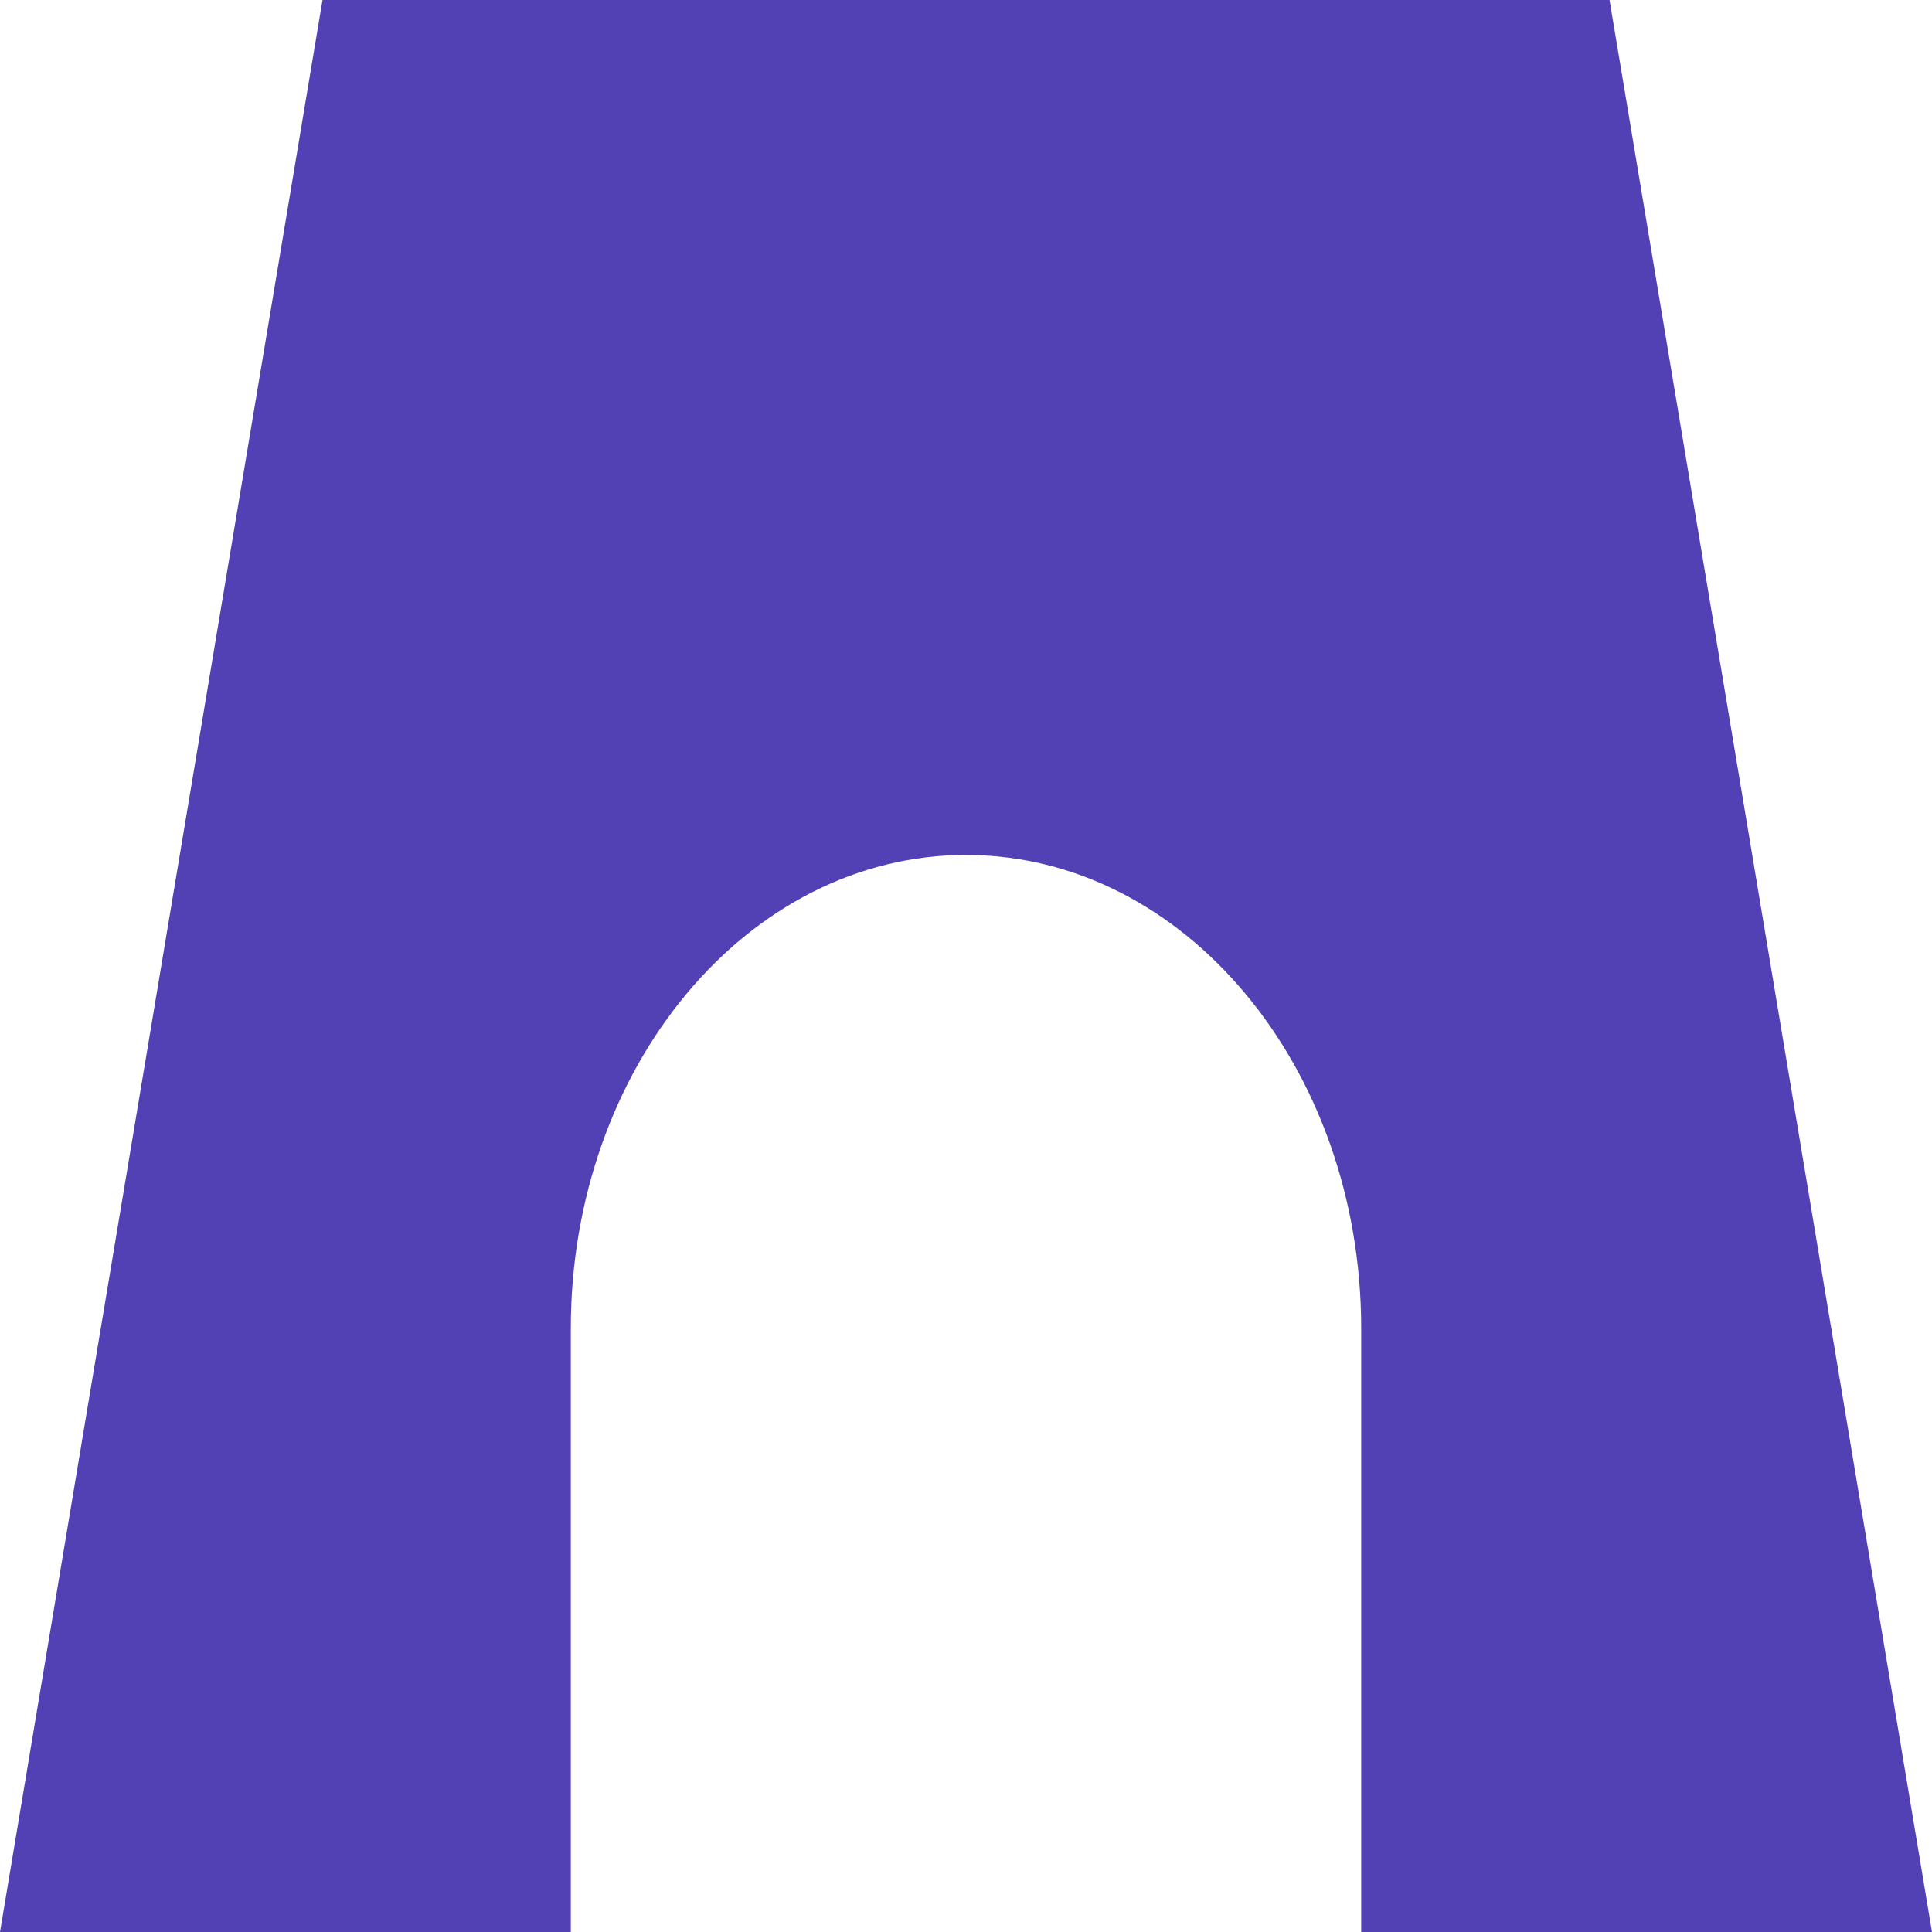 <?xml version="1.0" encoding="UTF-8"?>
<svg xmlns="http://www.w3.org/2000/svg" width="80" height="80" viewBox="0 0 80 80" fill="none">
  <path d="M80 80L66.647 0H40H13.354L0 80H23.636V55.003C23.636 44.186 30.97 35.402 40 35.402C49.03 35.402 56.364 44.186 56.364 55.003V80H80Z" fill="#5141B4"></path>
</svg>
